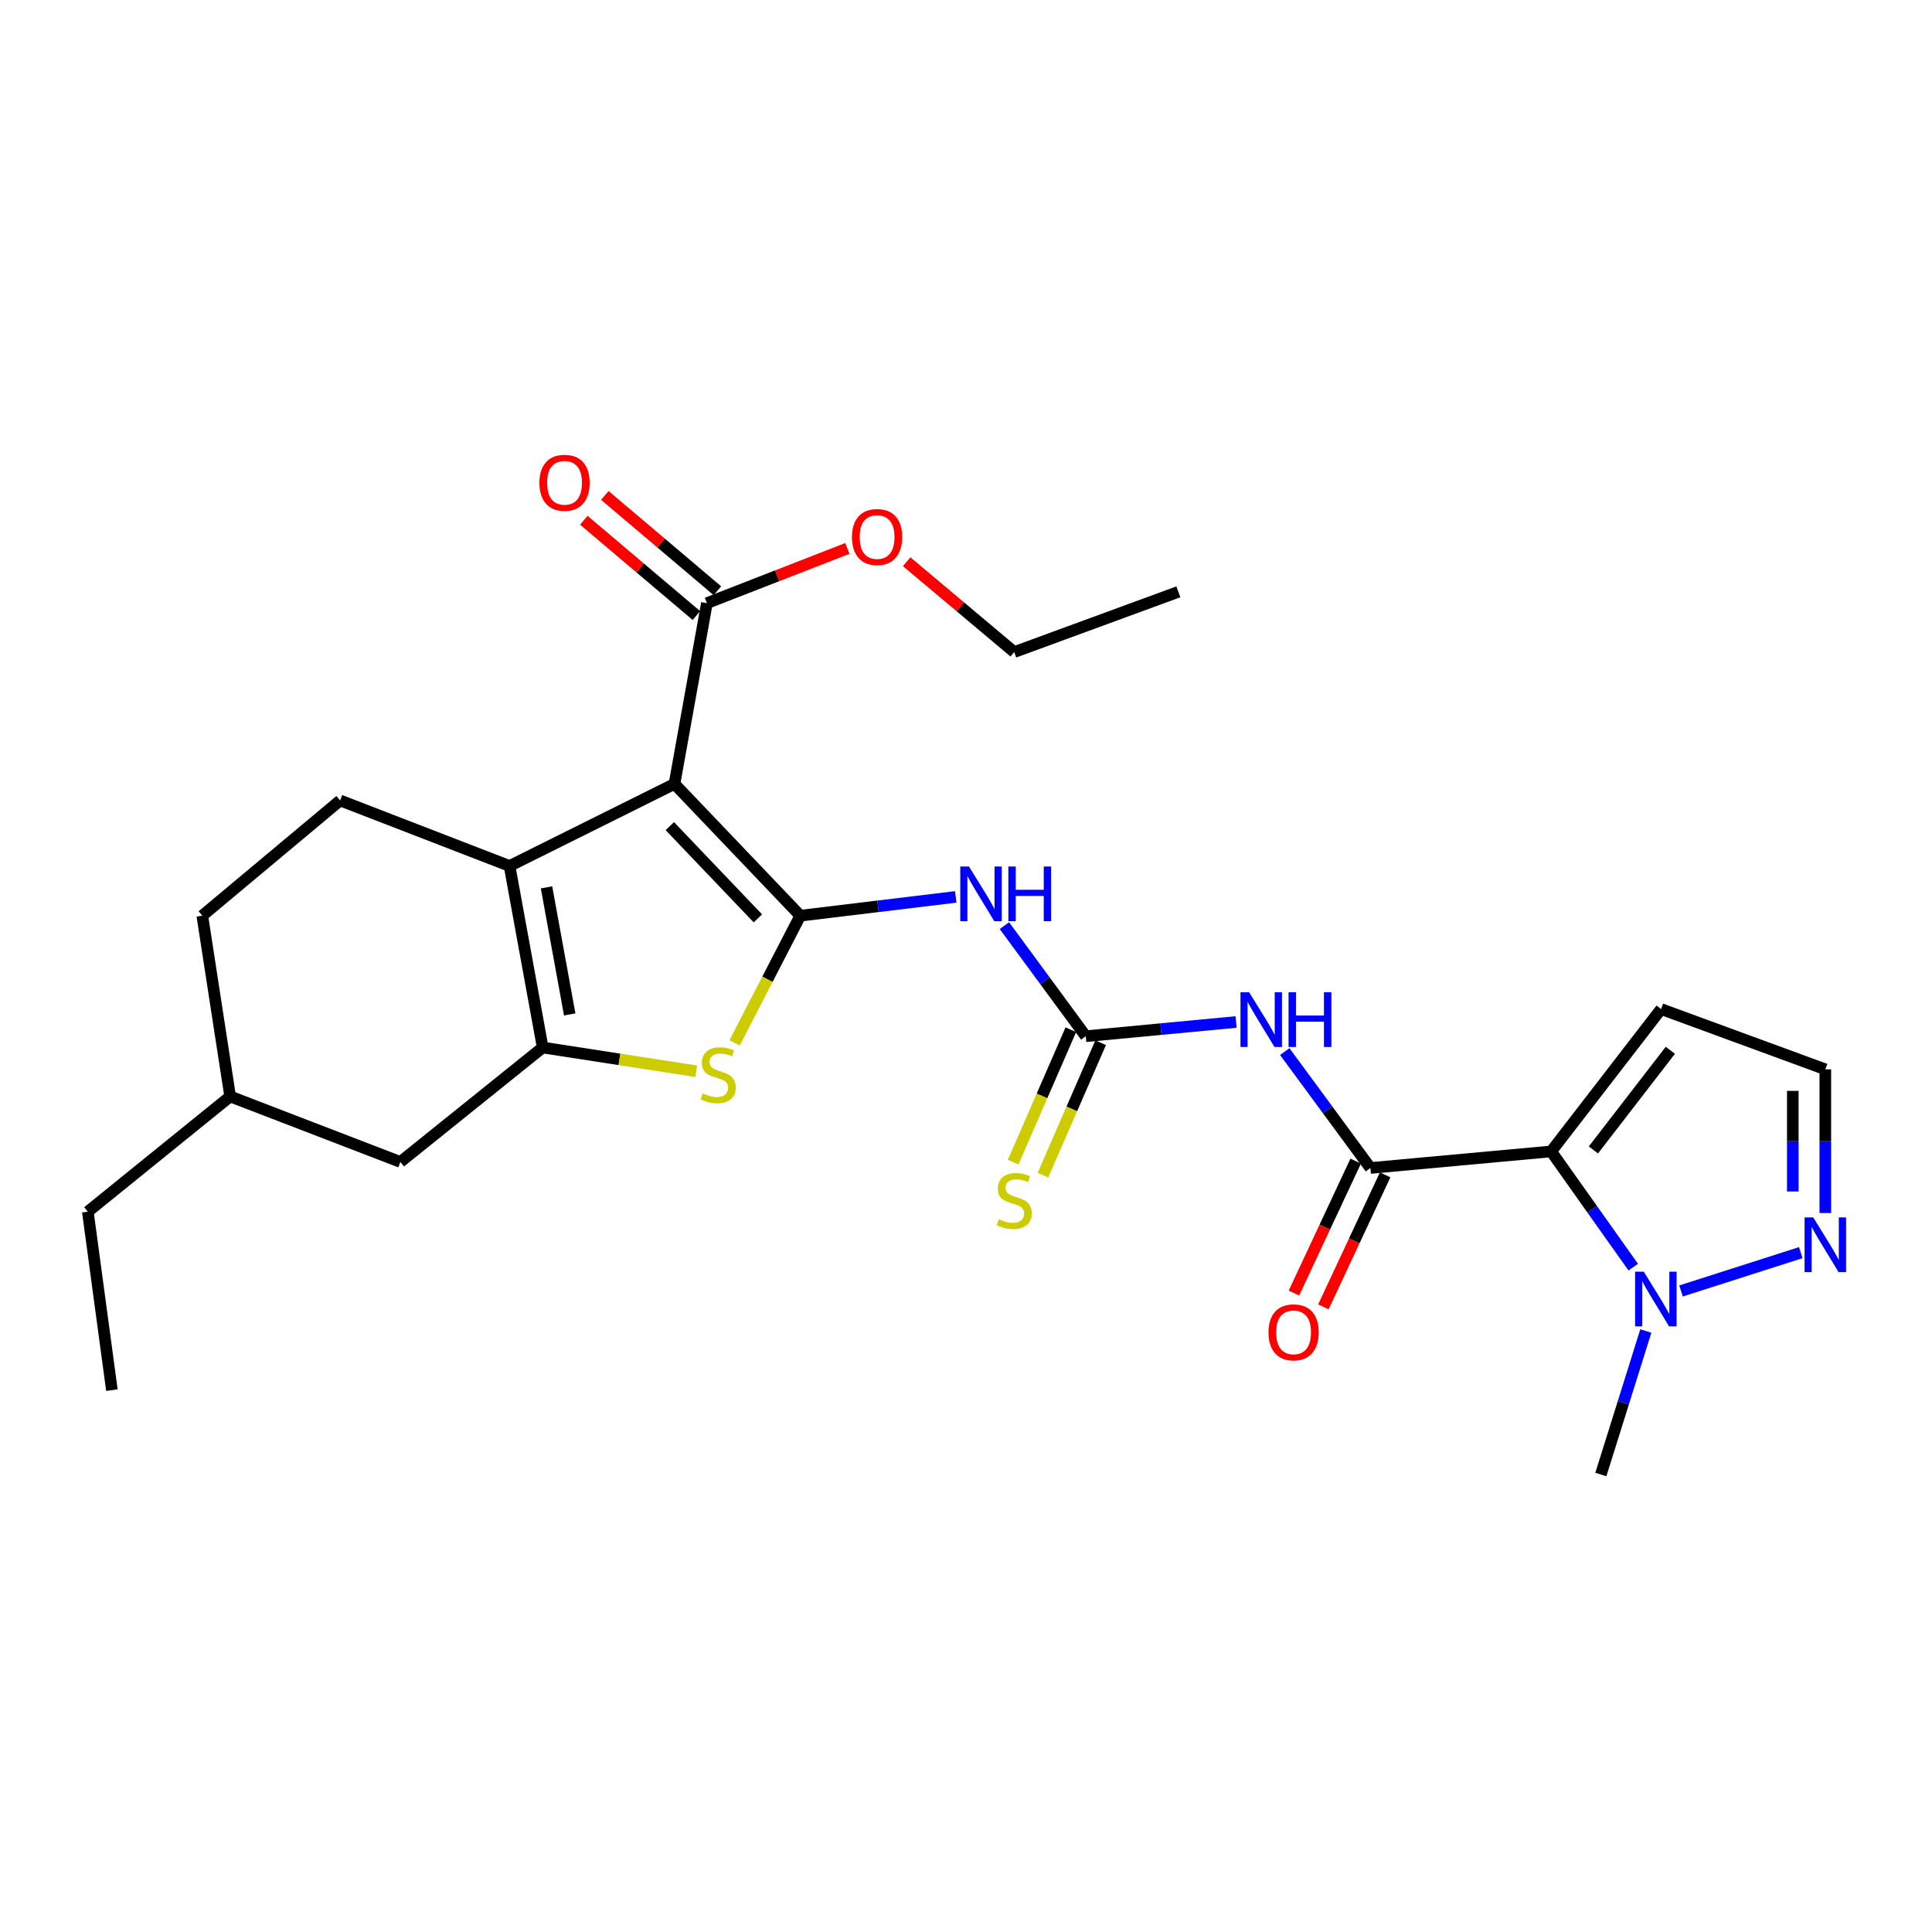 <?xml version='1.0' encoding='iso-8859-1'?>
<svg version='1.1' baseProfile='full'
              xmlns='http://www.w3.org/2000/svg'
                      xmlns:rdkit='http://www.rdkit.org/xml'
                      xmlns:xlink='http://www.w3.org/1999/xlink'
                  xml:space='preserve'
width='1000px' height='1000px' viewBox='0 0 1000 1000'>
<!-- END OF HEADER -->
<rect style='opacity:1.0;fill:#FFFFFF;stroke:none' width='1000' height='1000' x='0' y='0'> </rect>
<path class='bond-0' d='M 414.219,473.961 L 349.115,405.743' style='fill:none;fill-rule:evenodd;stroke:#000000;stroke-width:6px;stroke-linecap:butt;stroke-linejoin:miter;stroke-opacity:1' />
<path class='bond-0' d='M 392.274,475.351 L 346.702,427.599' style='fill:none;fill-rule:evenodd;stroke:#000000;stroke-width:6px;stroke-linecap:butt;stroke-linejoin:miter;stroke-opacity:1' />
<path class='bond-4' d='M 414.219,473.961 L 397.222,506.877' style='fill:none;fill-rule:evenodd;stroke:#000000;stroke-width:6px;stroke-linecap:butt;stroke-linejoin:miter;stroke-opacity:1' />
<path class='bond-4' d='M 397.222,506.877 L 380.225,539.792' style='fill:none;fill-rule:evenodd;stroke:#CCCC00;stroke-width:6px;stroke-linecap:butt;stroke-linejoin:miter;stroke-opacity:1' />
<path class='bond-5' d='M 414.219,473.961 L 454.452,469.103' style='fill:none;fill-rule:evenodd;stroke:#000000;stroke-width:6px;stroke-linecap:butt;stroke-linejoin:miter;stroke-opacity:1' />
<path class='bond-5' d='M 454.452,469.103 L 494.686,464.245' style='fill:none;fill-rule:evenodd;stroke:#0000FF;stroke-width:6px;stroke-linecap:butt;stroke-linejoin:miter;stroke-opacity:1' />
<path class='bond-2' d='M 349.115,405.743 L 263.744,448.232' style='fill:none;fill-rule:evenodd;stroke:#000000;stroke-width:6px;stroke-linecap:butt;stroke-linejoin:miter;stroke-opacity:1' />
<path class='bond-10' d='M 349.115,405.743 L 365.894,312.189' style='fill:none;fill-rule:evenodd;stroke:#000000;stroke-width:6px;stroke-linecap:butt;stroke-linejoin:miter;stroke-opacity:1' />
<path class='bond-1' d='M 802.885,595.975 L 709.322,604.552' style='fill:none;fill-rule:evenodd;stroke:#000000;stroke-width:6px;stroke-linecap:butt;stroke-linejoin:miter;stroke-opacity:1' />
<path class='bond-9' d='M 802.885,595.975 L 824.124,625.925' style='fill:none;fill-rule:evenodd;stroke:#000000;stroke-width:6px;stroke-linecap:butt;stroke-linejoin:miter;stroke-opacity:1' />
<path class='bond-9' d='M 824.124,625.925 L 845.363,655.875' style='fill:none;fill-rule:evenodd;stroke:#0000FF;stroke-width:6px;stroke-linecap:butt;stroke-linejoin:miter;stroke-opacity:1' />
<path class='bond-12' d='M 802.885,595.975 L 859.777,522.286' style='fill:none;fill-rule:evenodd;stroke:#000000;stroke-width:6px;stroke-linecap:butt;stroke-linejoin:miter;stroke-opacity:1' />
<path class='bond-12' d='M 824.744,595.21 L 864.569,543.627' style='fill:none;fill-rule:evenodd;stroke:#000000;stroke-width:6px;stroke-linecap:butt;stroke-linejoin:miter;stroke-opacity:1' />
<path class='bond-13' d='M 263.744,448.232 L 176.045,414.31' style='fill:none;fill-rule:evenodd;stroke:#000000;stroke-width:6px;stroke-linecap:butt;stroke-linejoin:miter;stroke-opacity:1' />
<path class='bond-27' d='M 263.744,448.232 L 280.897,542.189' style='fill:none;fill-rule:evenodd;stroke:#000000;stroke-width:6px;stroke-linecap:butt;stroke-linejoin:miter;stroke-opacity:1' />
<path class='bond-27' d='M 282.878,459.302 L 294.885,525.072' style='fill:none;fill-rule:evenodd;stroke:#000000;stroke-width:6px;stroke-linecap:butt;stroke-linejoin:miter;stroke-opacity:1' />
<path class='bond-3' d='M 280.897,542.189 L 320.629,548.329' style='fill:none;fill-rule:evenodd;stroke:#000000;stroke-width:6px;stroke-linecap:butt;stroke-linejoin:miter;stroke-opacity:1' />
<path class='bond-3' d='M 320.629,548.329 L 360.361,554.469' style='fill:none;fill-rule:evenodd;stroke:#CCCC00;stroke-width:6px;stroke-linecap:butt;stroke-linejoin:miter;stroke-opacity:1' />
<path class='bond-15' d='M 280.897,542.189 L 207.227,601.428' style='fill:none;fill-rule:evenodd;stroke:#000000;stroke-width:6px;stroke-linecap:butt;stroke-linejoin:miter;stroke-opacity:1' />
<path class='bond-7' d='M 519.88,479.11 L 540.93,507.727' style='fill:none;fill-rule:evenodd;stroke:#0000FF;stroke-width:6px;stroke-linecap:butt;stroke-linejoin:miter;stroke-opacity:1' />
<path class='bond-7' d='M 540.93,507.727 L 561.981,536.343' style='fill:none;fill-rule:evenodd;stroke:#000000;stroke-width:6px;stroke-linecap:butt;stroke-linejoin:miter;stroke-opacity:1' />
<path class='bond-6' d='M 709.322,604.552 L 687.154,574.426' style='fill:none;fill-rule:evenodd;stroke:#000000;stroke-width:6px;stroke-linecap:butt;stroke-linejoin:miter;stroke-opacity:1' />
<path class='bond-6' d='M 687.154,574.426 L 664.987,544.301' style='fill:none;fill-rule:evenodd;stroke:#0000FF;stroke-width:6px;stroke-linecap:butt;stroke-linejoin:miter;stroke-opacity:1' />
<path class='bond-17' d='M 701.697,600.985 L 685.716,635.146' style='fill:none;fill-rule:evenodd;stroke:#000000;stroke-width:6px;stroke-linecap:butt;stroke-linejoin:miter;stroke-opacity:1' />
<path class='bond-17' d='M 685.716,635.146 L 669.736,669.307' style='fill:none;fill-rule:evenodd;stroke:#FF0000;stroke-width:6px;stroke-linecap:butt;stroke-linejoin:miter;stroke-opacity:1' />
<path class='bond-17' d='M 716.946,608.119 L 700.965,642.279' style='fill:none;fill-rule:evenodd;stroke:#000000;stroke-width:6px;stroke-linecap:butt;stroke-linejoin:miter;stroke-opacity:1' />
<path class='bond-17' d='M 700.965,642.279 L 684.984,676.44' style='fill:none;fill-rule:evenodd;stroke:#FF0000;stroke-width:6px;stroke-linecap:butt;stroke-linejoin:miter;stroke-opacity:1' />
<path class='bond-8' d='M 561.981,536.343 L 600.886,532.666' style='fill:none;fill-rule:evenodd;stroke:#000000;stroke-width:6px;stroke-linecap:butt;stroke-linejoin:miter;stroke-opacity:1' />
<path class='bond-8' d='M 600.886,532.666 L 639.792,528.988' style='fill:none;fill-rule:evenodd;stroke:#0000FF;stroke-width:6px;stroke-linecap:butt;stroke-linejoin:miter;stroke-opacity:1' />
<path class='bond-14' d='M 554.264,532.981 L 539.331,567.256' style='fill:none;fill-rule:evenodd;stroke:#000000;stroke-width:6px;stroke-linecap:butt;stroke-linejoin:miter;stroke-opacity:1' />
<path class='bond-14' d='M 539.331,567.256 L 524.398,601.531' style='fill:none;fill-rule:evenodd;stroke:#CCCC00;stroke-width:6px;stroke-linecap:butt;stroke-linejoin:miter;stroke-opacity:1' />
<path class='bond-14' d='M 569.697,539.705 L 554.765,573.98' style='fill:none;fill-rule:evenodd;stroke:#000000;stroke-width:6px;stroke-linecap:butt;stroke-linejoin:miter;stroke-opacity:1' />
<path class='bond-14' d='M 554.765,573.98 L 539.832,608.255' style='fill:none;fill-rule:evenodd;stroke:#CCCC00;stroke-width:6px;stroke-linecap:butt;stroke-linejoin:miter;stroke-opacity:1' />
<path class='bond-11' d='M 870.107,668.202 L 932.083,648.365' style='fill:none;fill-rule:evenodd;stroke:#0000FF;stroke-width:6px;stroke-linecap:butt;stroke-linejoin:miter;stroke-opacity:1' />
<path class='bond-22' d='M 851.881,688.917 L 840.238,726.063' style='fill:none;fill-rule:evenodd;stroke:#0000FF;stroke-width:6px;stroke-linecap:butt;stroke-linejoin:miter;stroke-opacity:1' />
<path class='bond-22' d='M 840.238,726.063 L 828.595,763.209' style='fill:none;fill-rule:evenodd;stroke:#000000;stroke-width:6px;stroke-linecap:butt;stroke-linejoin:miter;stroke-opacity:1' />
<path class='bond-18' d='M 371.332,305.765 L 342.195,281.098' style='fill:none;fill-rule:evenodd;stroke:#000000;stroke-width:6px;stroke-linecap:butt;stroke-linejoin:miter;stroke-opacity:1' />
<path class='bond-18' d='M 342.195,281.098 L 313.057,256.431' style='fill:none;fill-rule:evenodd;stroke:#FF0000;stroke-width:6px;stroke-linecap:butt;stroke-linejoin:miter;stroke-opacity:1' />
<path class='bond-18' d='M 360.455,318.614 L 331.317,293.947' style='fill:none;fill-rule:evenodd;stroke:#000000;stroke-width:6px;stroke-linecap:butt;stroke-linejoin:miter;stroke-opacity:1' />
<path class='bond-18' d='M 331.317,293.947 L 302.18,269.28' style='fill:none;fill-rule:evenodd;stroke:#FF0000;stroke-width:6px;stroke-linecap:butt;stroke-linejoin:miter;stroke-opacity:1' />
<path class='bond-19' d='M 365.894,312.189 L 402.254,298.028' style='fill:none;fill-rule:evenodd;stroke:#000000;stroke-width:6px;stroke-linecap:butt;stroke-linejoin:miter;stroke-opacity:1' />
<path class='bond-19' d='M 402.254,298.028 L 438.613,283.867' style='fill:none;fill-rule:evenodd;stroke:#FF0000;stroke-width:6px;stroke-linecap:butt;stroke-linejoin:miter;stroke-opacity:1' />
<path class='bond-29' d='M 944.783,627.87 L 944.783,590.678' style='fill:none;fill-rule:evenodd;stroke:#0000FF;stroke-width:6px;stroke-linecap:butt;stroke-linejoin:miter;stroke-opacity:1' />
<path class='bond-29' d='M 944.783,590.678 L 944.783,553.487' style='fill:none;fill-rule:evenodd;stroke:#000000;stroke-width:6px;stroke-linecap:butt;stroke-linejoin:miter;stroke-opacity:1' />
<path class='bond-29' d='M 927.948,616.712 L 927.948,590.678' style='fill:none;fill-rule:evenodd;stroke:#0000FF;stroke-width:6px;stroke-linecap:butt;stroke-linejoin:miter;stroke-opacity:1' />
<path class='bond-29' d='M 927.948,590.678 L 927.948,564.644' style='fill:none;fill-rule:evenodd;stroke:#000000;stroke-width:6px;stroke-linecap:butt;stroke-linejoin:miter;stroke-opacity:1' />
<path class='bond-16' d='M 859.777,522.286 L 944.783,553.487' style='fill:none;fill-rule:evenodd;stroke:#000000;stroke-width:6px;stroke-linecap:butt;stroke-linejoin:miter;stroke-opacity:1' />
<path class='bond-20' d='M 176.045,414.31 L 104.713,473.961' style='fill:none;fill-rule:evenodd;stroke:#000000;stroke-width:6px;stroke-linecap:butt;stroke-linejoin:miter;stroke-opacity:1' />
<path class='bond-21' d='M 207.227,601.428 L 119.134,567.525' style='fill:none;fill-rule:evenodd;stroke:#000000;stroke-width:6px;stroke-linecap:butt;stroke-linejoin:miter;stroke-opacity:1' />
<path class='bond-23' d='M 469.294,290.753 L 497.124,314.135' style='fill:none;fill-rule:evenodd;stroke:#FF0000;stroke-width:6px;stroke-linecap:butt;stroke-linejoin:miter;stroke-opacity:1' />
<path class='bond-23' d='M 497.124,314.135 L 524.954,337.516' style='fill:none;fill-rule:evenodd;stroke:#000000;stroke-width:6px;stroke-linecap:butt;stroke-linejoin:miter;stroke-opacity:1' />
<path class='bond-28' d='M 104.713,473.961 L 119.134,567.525' style='fill:none;fill-rule:evenodd;stroke:#000000;stroke-width:6px;stroke-linecap:butt;stroke-linejoin:miter;stroke-opacity:1' />
<path class='bond-24' d='M 119.134,567.525 L 45.455,627.176' style='fill:none;fill-rule:evenodd;stroke:#000000;stroke-width:6px;stroke-linecap:butt;stroke-linejoin:miter;stroke-opacity:1' />
<path class='bond-25' d='M 524.954,337.516 L 609.922,306.334' style='fill:none;fill-rule:evenodd;stroke:#000000;stroke-width:6px;stroke-linecap:butt;stroke-linejoin:miter;stroke-opacity:1' />
<path class='bond-26' d='M 45.455,627.176 L 57.922,719.533' style='fill:none;fill-rule:evenodd;stroke:#000000;stroke-width:6px;stroke-linecap:butt;stroke-linejoin:miter;stroke-opacity:1' />
<path  class='atom-5' d='M 363.739 565.947
Q 364.059 566.067, 365.379 566.627
Q 366.699 567.187, 368.139 567.547
Q 369.619 567.867, 371.059 567.867
Q 373.739 567.867, 375.299 566.587
Q 376.859 565.267, 376.859 562.987
Q 376.859 561.427, 376.059 560.467
Q 375.299 559.507, 374.099 558.987
Q 372.899 558.467, 370.899 557.867
Q 368.379 557.107, 366.859 556.387
Q 365.379 555.667, 364.299 554.147
Q 363.259 552.627, 363.259 550.067
Q 363.259 546.507, 365.659 544.307
Q 368.099 542.107, 372.899 542.107
Q 376.179 542.107, 379.899 543.667
L 378.979 546.747
Q 375.579 545.347, 373.019 545.347
Q 370.259 545.347, 368.739 546.507
Q 367.219 547.627, 367.259 549.587
Q 367.259 551.107, 368.019 552.027
Q 368.819 552.947, 369.939 553.467
Q 371.099 553.987, 373.019 554.587
Q 375.579 555.387, 377.099 556.187
Q 378.619 556.987, 379.699 558.627
Q 380.819 560.227, 380.819 562.987
Q 380.819 566.907, 378.179 569.027
Q 375.579 571.107, 371.219 571.107
Q 368.699 571.107, 366.779 570.547
Q 364.899 570.027, 362.659 569.107
L 363.739 565.947
' fill='#CCCC00'/>
<path  class='atom-6' d='M 501.522 448.503
L 510.802 463.503
Q 511.722 464.983, 513.202 467.663
Q 514.682 470.343, 514.762 470.503
L 514.762 448.503
L 518.522 448.503
L 518.522 476.823
L 514.642 476.823
L 504.682 460.423
Q 503.522 458.503, 502.282 456.303
Q 501.082 454.103, 500.722 453.423
L 500.722 476.823
L 497.042 476.823
L 497.042 448.503
L 501.522 448.503
' fill='#0000FF'/>
<path  class='atom-6' d='M 521.922 448.503
L 525.762 448.503
L 525.762 460.543
L 540.242 460.543
L 540.242 448.503
L 544.082 448.503
L 544.082 476.823
L 540.242 476.823
L 540.242 463.743
L 525.762 463.743
L 525.762 476.823
L 521.922 476.823
L 521.922 448.503
' fill='#0000FF'/>
<path  class='atom-9' d='M 646.553 513.597
L 655.833 528.597
Q 656.753 530.077, 658.233 532.757
Q 659.713 535.437, 659.793 535.597
L 659.793 513.597
L 663.553 513.597
L 663.553 541.917
L 659.673 541.917
L 649.713 525.517
Q 648.553 523.597, 647.313 521.397
Q 646.113 519.197, 645.753 518.517
L 645.753 541.917
L 642.073 541.917
L 642.073 513.597
L 646.553 513.597
' fill='#0000FF'/>
<path  class='atom-9' d='M 666.953 513.597
L 670.793 513.597
L 670.793 525.637
L 685.273 525.637
L 685.273 513.597
L 689.113 513.597
L 689.113 541.917
L 685.273 541.917
L 685.273 528.837
L 670.793 528.837
L 670.793 541.917
L 666.953 541.917
L 666.953 513.597
' fill='#0000FF'/>
<path  class='atom-10' d='M 850.805 658.217
L 860.085 673.217
Q 861.005 674.697, 862.485 677.377
Q 863.965 680.057, 864.045 680.217
L 864.045 658.217
L 867.805 658.217
L 867.805 686.537
L 863.925 686.537
L 853.965 670.137
Q 852.805 668.217, 851.565 666.017
Q 850.365 663.817, 850.005 663.137
L 850.005 686.537
L 846.325 686.537
L 846.325 658.217
L 850.805 658.217
' fill='#0000FF'/>
<path  class='atom-12' d='M 938.523 630.14
L 947.803 645.14
Q 948.723 646.62, 950.203 649.3
Q 951.683 651.98, 951.763 652.14
L 951.763 630.14
L 955.523 630.14
L 955.523 658.46
L 951.643 658.46
L 941.683 642.06
Q 940.523 640.14, 939.283 637.94
Q 938.083 635.74, 937.723 635.06
L 937.723 658.46
L 934.043 658.46
L 934.043 630.14
L 938.523 630.14
' fill='#0000FF'/>
<path  class='atom-15' d='M 516.954 631.05
Q 517.274 631.17, 518.594 631.73
Q 519.914 632.29, 521.354 632.65
Q 522.834 632.97, 524.274 632.97
Q 526.954 632.97, 528.514 631.69
Q 530.074 630.37, 530.074 628.09
Q 530.074 626.53, 529.274 625.57
Q 528.514 624.61, 527.314 624.09
Q 526.114 623.57, 524.114 622.97
Q 521.594 622.21, 520.074 621.49
Q 518.594 620.77, 517.514 619.25
Q 516.474 617.73, 516.474 615.17
Q 516.474 611.61, 518.874 609.41
Q 521.314 607.21, 526.114 607.21
Q 529.394 607.21, 533.114 608.77
L 532.194 611.85
Q 528.794 610.45, 526.234 610.45
Q 523.474 610.45, 521.954 611.61
Q 520.434 612.73, 520.474 614.69
Q 520.474 616.21, 521.234 617.13
Q 522.034 618.05, 523.154 618.57
Q 524.314 619.09, 526.234 619.69
Q 528.794 620.49, 530.314 621.29
Q 531.834 622.09, 532.914 623.73
Q 534.034 625.33, 534.034 628.09
Q 534.034 632.01, 531.394 634.13
Q 528.794 636.21, 524.434 636.21
Q 521.914 636.21, 519.994 635.65
Q 518.114 635.13, 515.874 634.21
L 516.954 631.05
' fill='#CCCC00'/>
<path  class='atom-18' d='M 656.564 689.619
Q 656.564 682.819, 659.924 679.019
Q 663.284 675.219, 669.564 675.219
Q 675.844 675.219, 679.204 679.019
Q 682.564 682.819, 682.564 689.619
Q 682.564 696.499, 679.164 700.419
Q 675.764 704.299, 669.564 704.299
Q 663.324 704.299, 659.924 700.419
Q 656.564 696.539, 656.564 689.619
M 669.564 701.099
Q 673.884 701.099, 676.204 698.219
Q 678.564 695.299, 678.564 689.619
Q 678.564 684.059, 676.204 681.259
Q 673.884 678.419, 669.564 678.419
Q 665.244 678.419, 662.884 681.219
Q 660.564 684.019, 660.564 689.619
Q 660.564 695.339, 662.884 698.219
Q 665.244 701.099, 669.564 701.099
' fill='#FF0000'/>
<path  class='atom-19' d='M 279.204 249.887
Q 279.204 243.087, 282.564 239.287
Q 285.924 235.487, 292.204 235.487
Q 298.484 235.487, 301.844 239.287
Q 305.204 243.087, 305.204 249.887
Q 305.204 256.767, 301.804 260.687
Q 298.404 264.567, 292.204 264.567
Q 285.964 264.567, 282.564 260.687
Q 279.204 256.807, 279.204 249.887
M 292.204 261.367
Q 296.524 261.367, 298.844 258.487
Q 301.204 255.567, 301.204 249.887
Q 301.204 244.327, 298.844 241.527
Q 296.524 238.687, 292.204 238.687
Q 287.884 238.687, 285.524 241.487
Q 283.204 244.287, 283.204 249.887
Q 283.204 255.607, 285.524 258.487
Q 287.884 261.367, 292.204 261.367
' fill='#FF0000'/>
<path  class='atom-20' d='M 440.977 277.964
Q 440.977 271.164, 444.337 267.364
Q 447.697 263.564, 453.977 263.564
Q 460.257 263.564, 463.617 267.364
Q 466.977 271.164, 466.977 277.964
Q 466.977 284.844, 463.577 288.764
Q 460.177 292.644, 453.977 292.644
Q 447.737 292.644, 444.337 288.764
Q 440.977 284.884, 440.977 277.964
M 453.977 289.444
Q 458.297 289.444, 460.617 286.564
Q 462.977 283.644, 462.977 277.964
Q 462.977 272.404, 460.617 269.604
Q 458.297 266.764, 453.977 266.764
Q 449.657 266.764, 447.297 269.564
Q 444.977 272.364, 444.977 277.964
Q 444.977 283.684, 447.297 286.564
Q 449.657 289.444, 453.977 289.444
' fill='#FF0000'/>
</svg>
